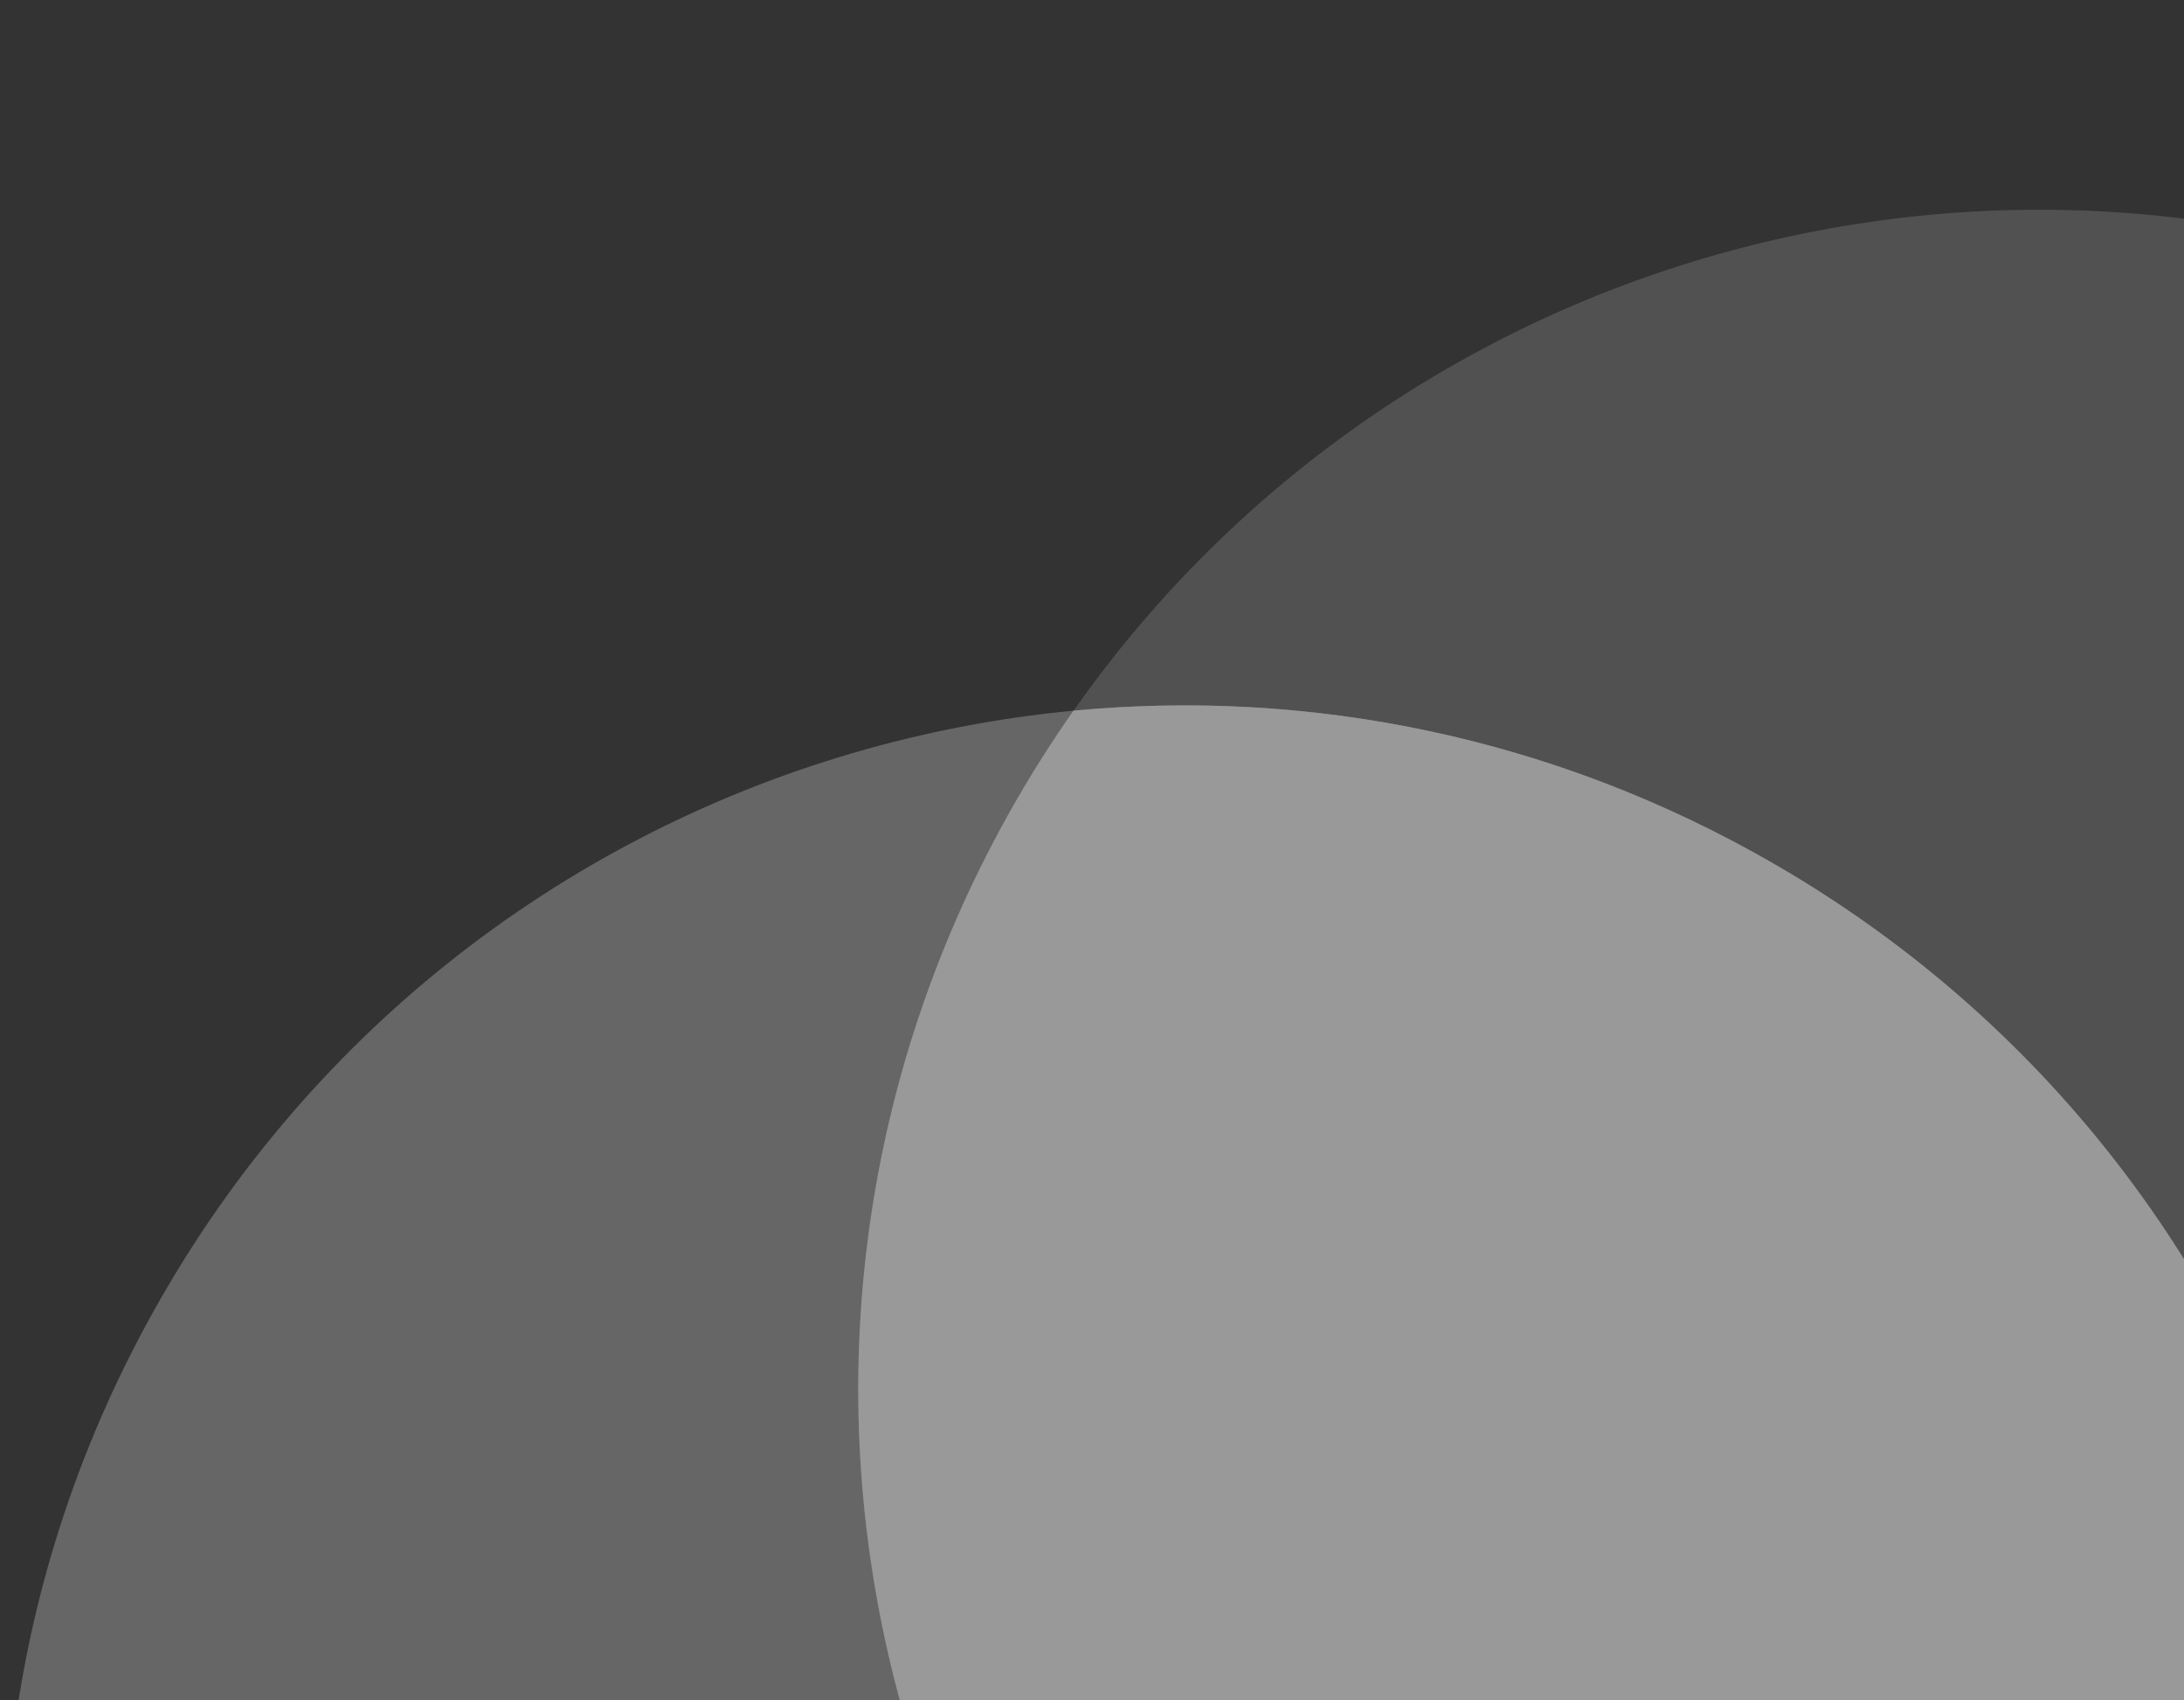 <svg width="456" height="355" viewBox="0 0 456 355" fill="none" xmlns="http://www.w3.org/2000/svg">
<rect x="0" y="0" width="456" height="355" fill="#333333" stroke="none"/>
<g opacity="0.5">
<path d="M302.404 503.859C420.231 571.936 570.896 531.536 638.923 413.624C706.951 295.712 666.58 144.939 548.753 76.862C430.926 8.786 280.261 49.186 212.233 167.097C144.206 285.009 184.576 435.783 302.404 503.859Z" fill="white" fill-opacity="0.3"/>
<path d="M124.044 607.347C241.871 675.424 392.536 635.024 460.564 517.112C528.592 399.2 488.221 248.427 370.394 180.351C252.567 112.274 101.901 152.674 33.874 270.586C-34.154 388.498 6.217 539.271 124.044 607.347Z" fill="white" fill-opacity="0.5"/>
<path d="M212.226 167.061C144.214 284.958 184.61 435.731 302.453 503.823C348.489 530.424 399.535 540.469 448.705 535.808C452.909 529.818 456.885 523.592 460.612 517.131C528.624 399.235 488.229 248.461 370.386 180.369C324.349 153.768 273.303 143.721 224.132 148.383C219.928 154.373 215.953 160.601 212.226 167.061Z" fill="white"/>
</g>
</svg>
